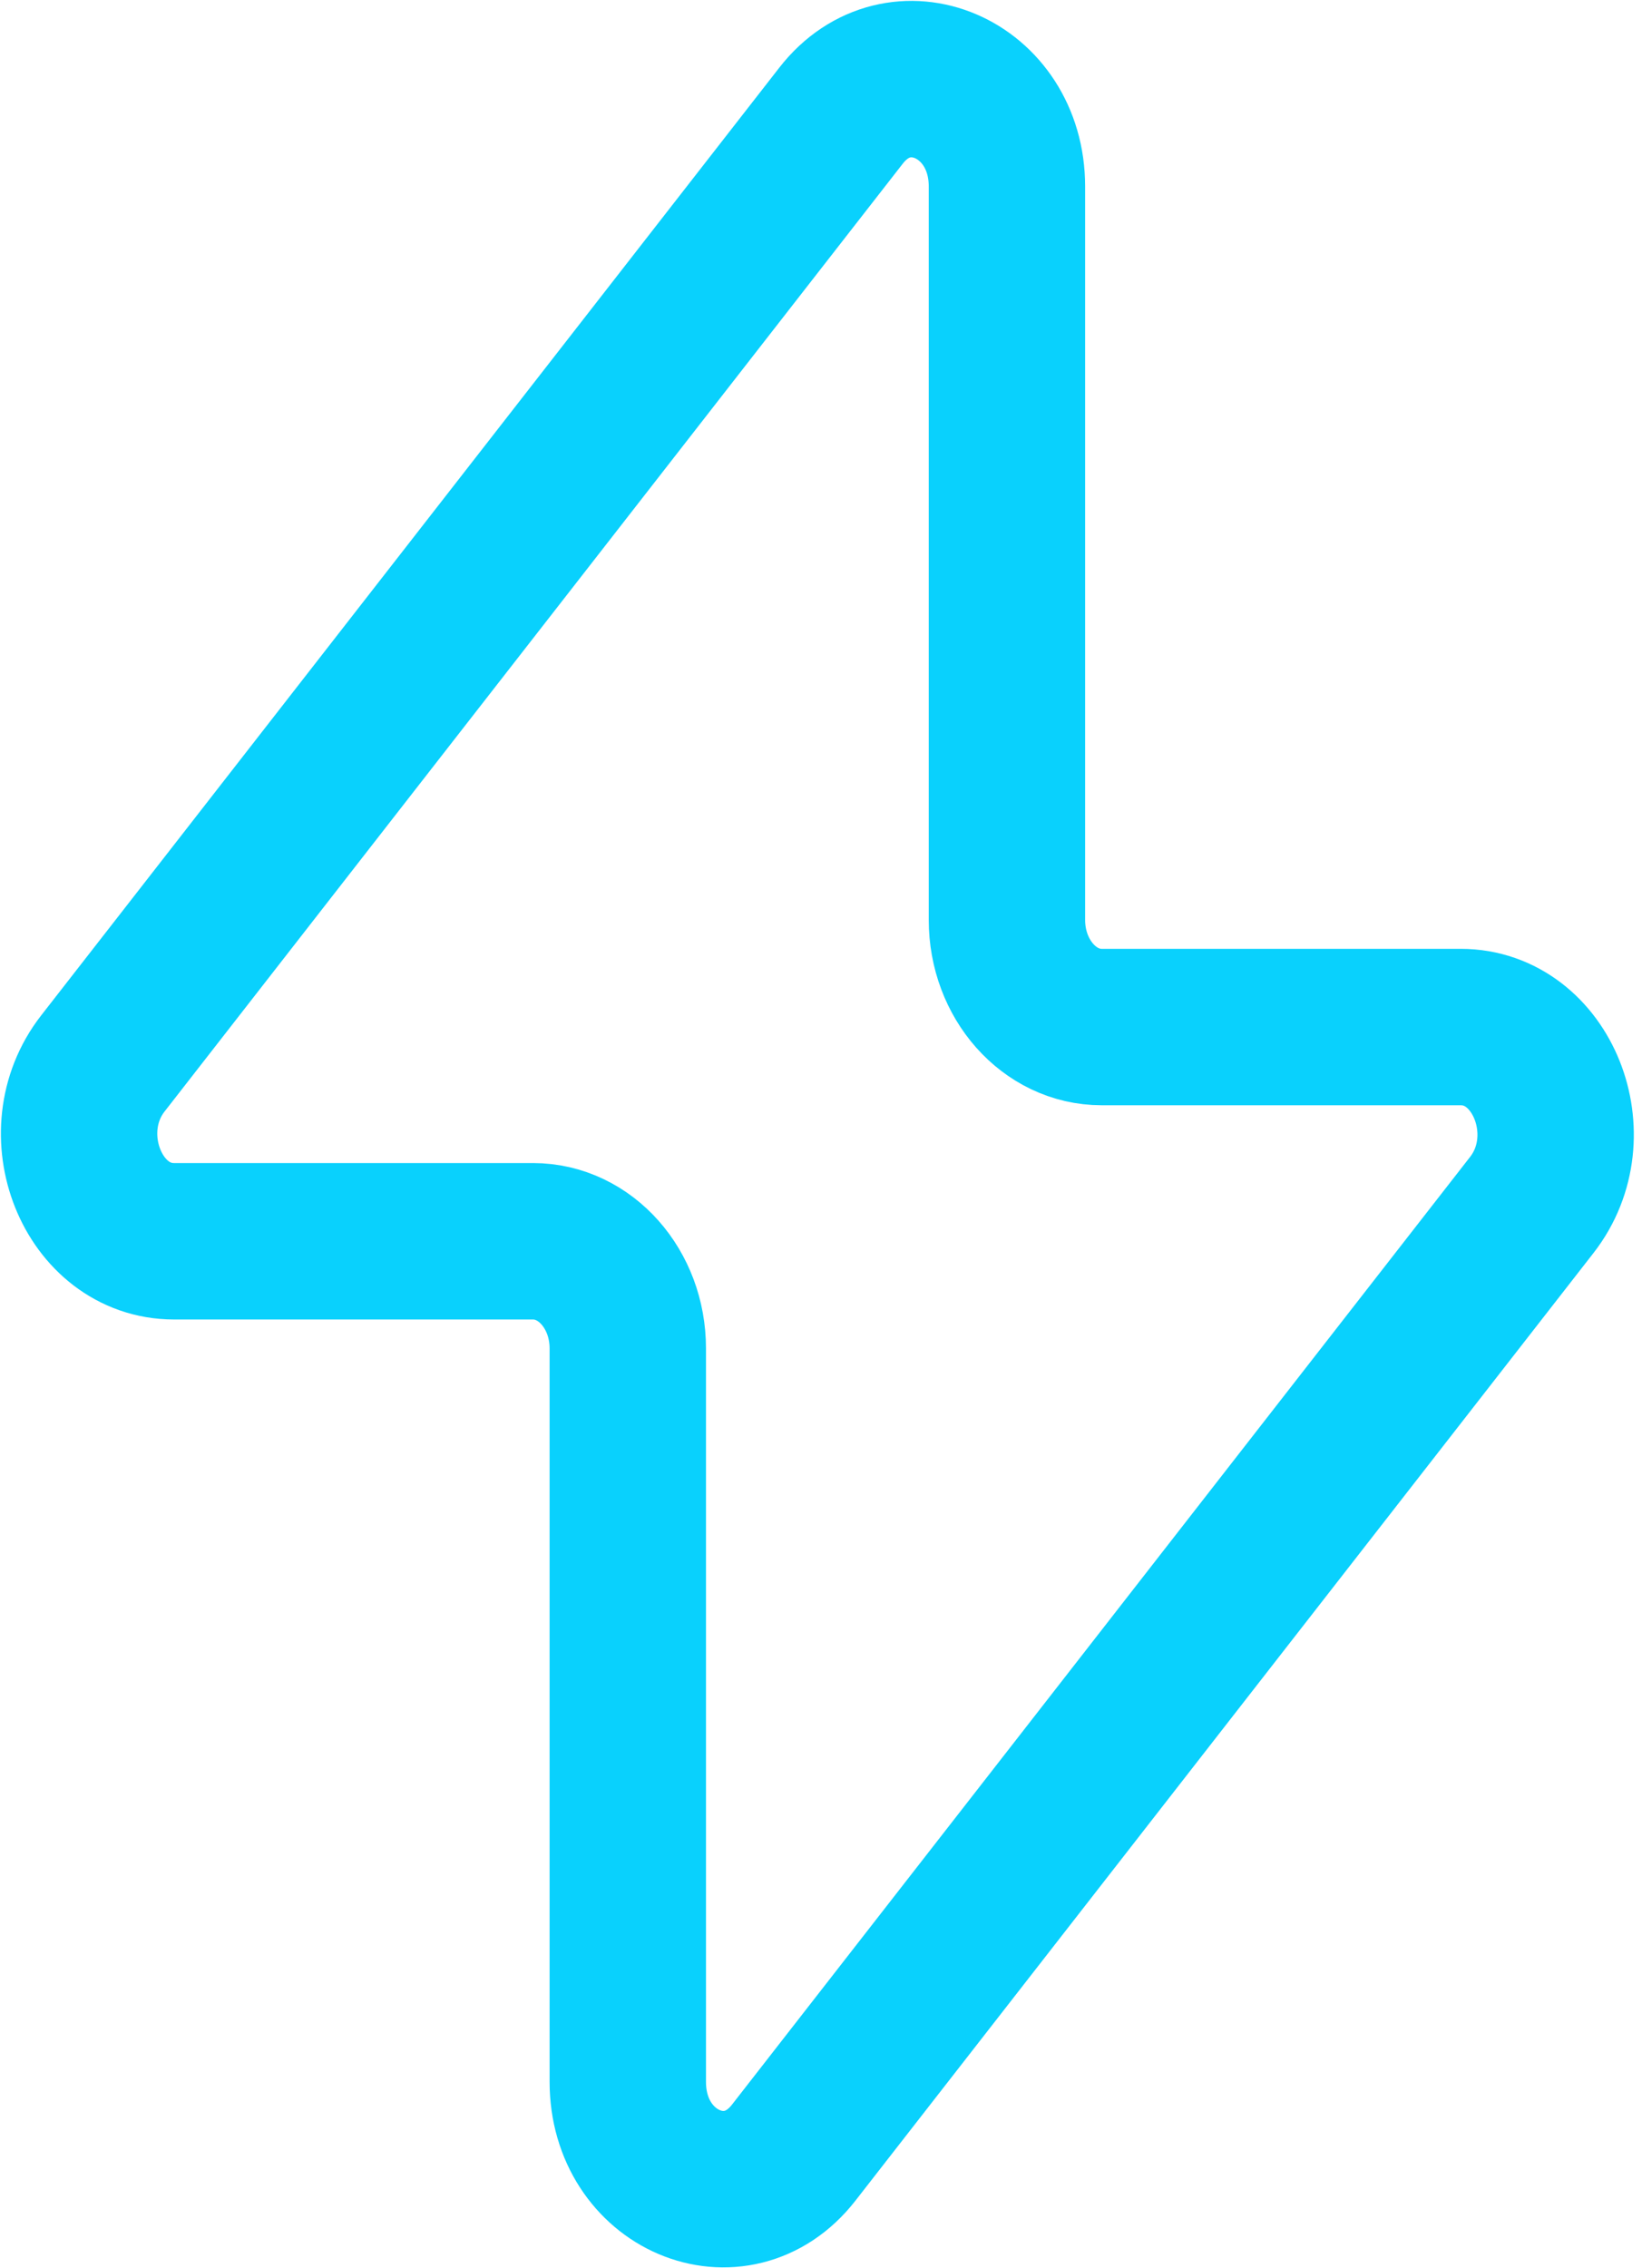 <svg width="21" height="29" viewBox="0 0 21 29" fill="none" xmlns="http://www.w3.org/2000/svg">
<path d="M1.316 13.596L10.756 1.479C11.494 0.531 12.878 1.121 12.878 2.384V11.762C12.878 12.518 13.42 13.131 14.09 13.131H18.681C19.724 13.131 20.28 14.52 19.591 15.405L10.151 27.522C9.413 28.469 8.029 27.879 8.029 26.617V17.239C8.029 16.483 7.487 15.87 6.817 15.87H2.226C1.183 15.87 0.627 14.48 1.316 13.596Z" stroke="#09D1FD" stroke-width="2" stroke-linecap="round" stroke-linejoin="round"/>
</svg>
